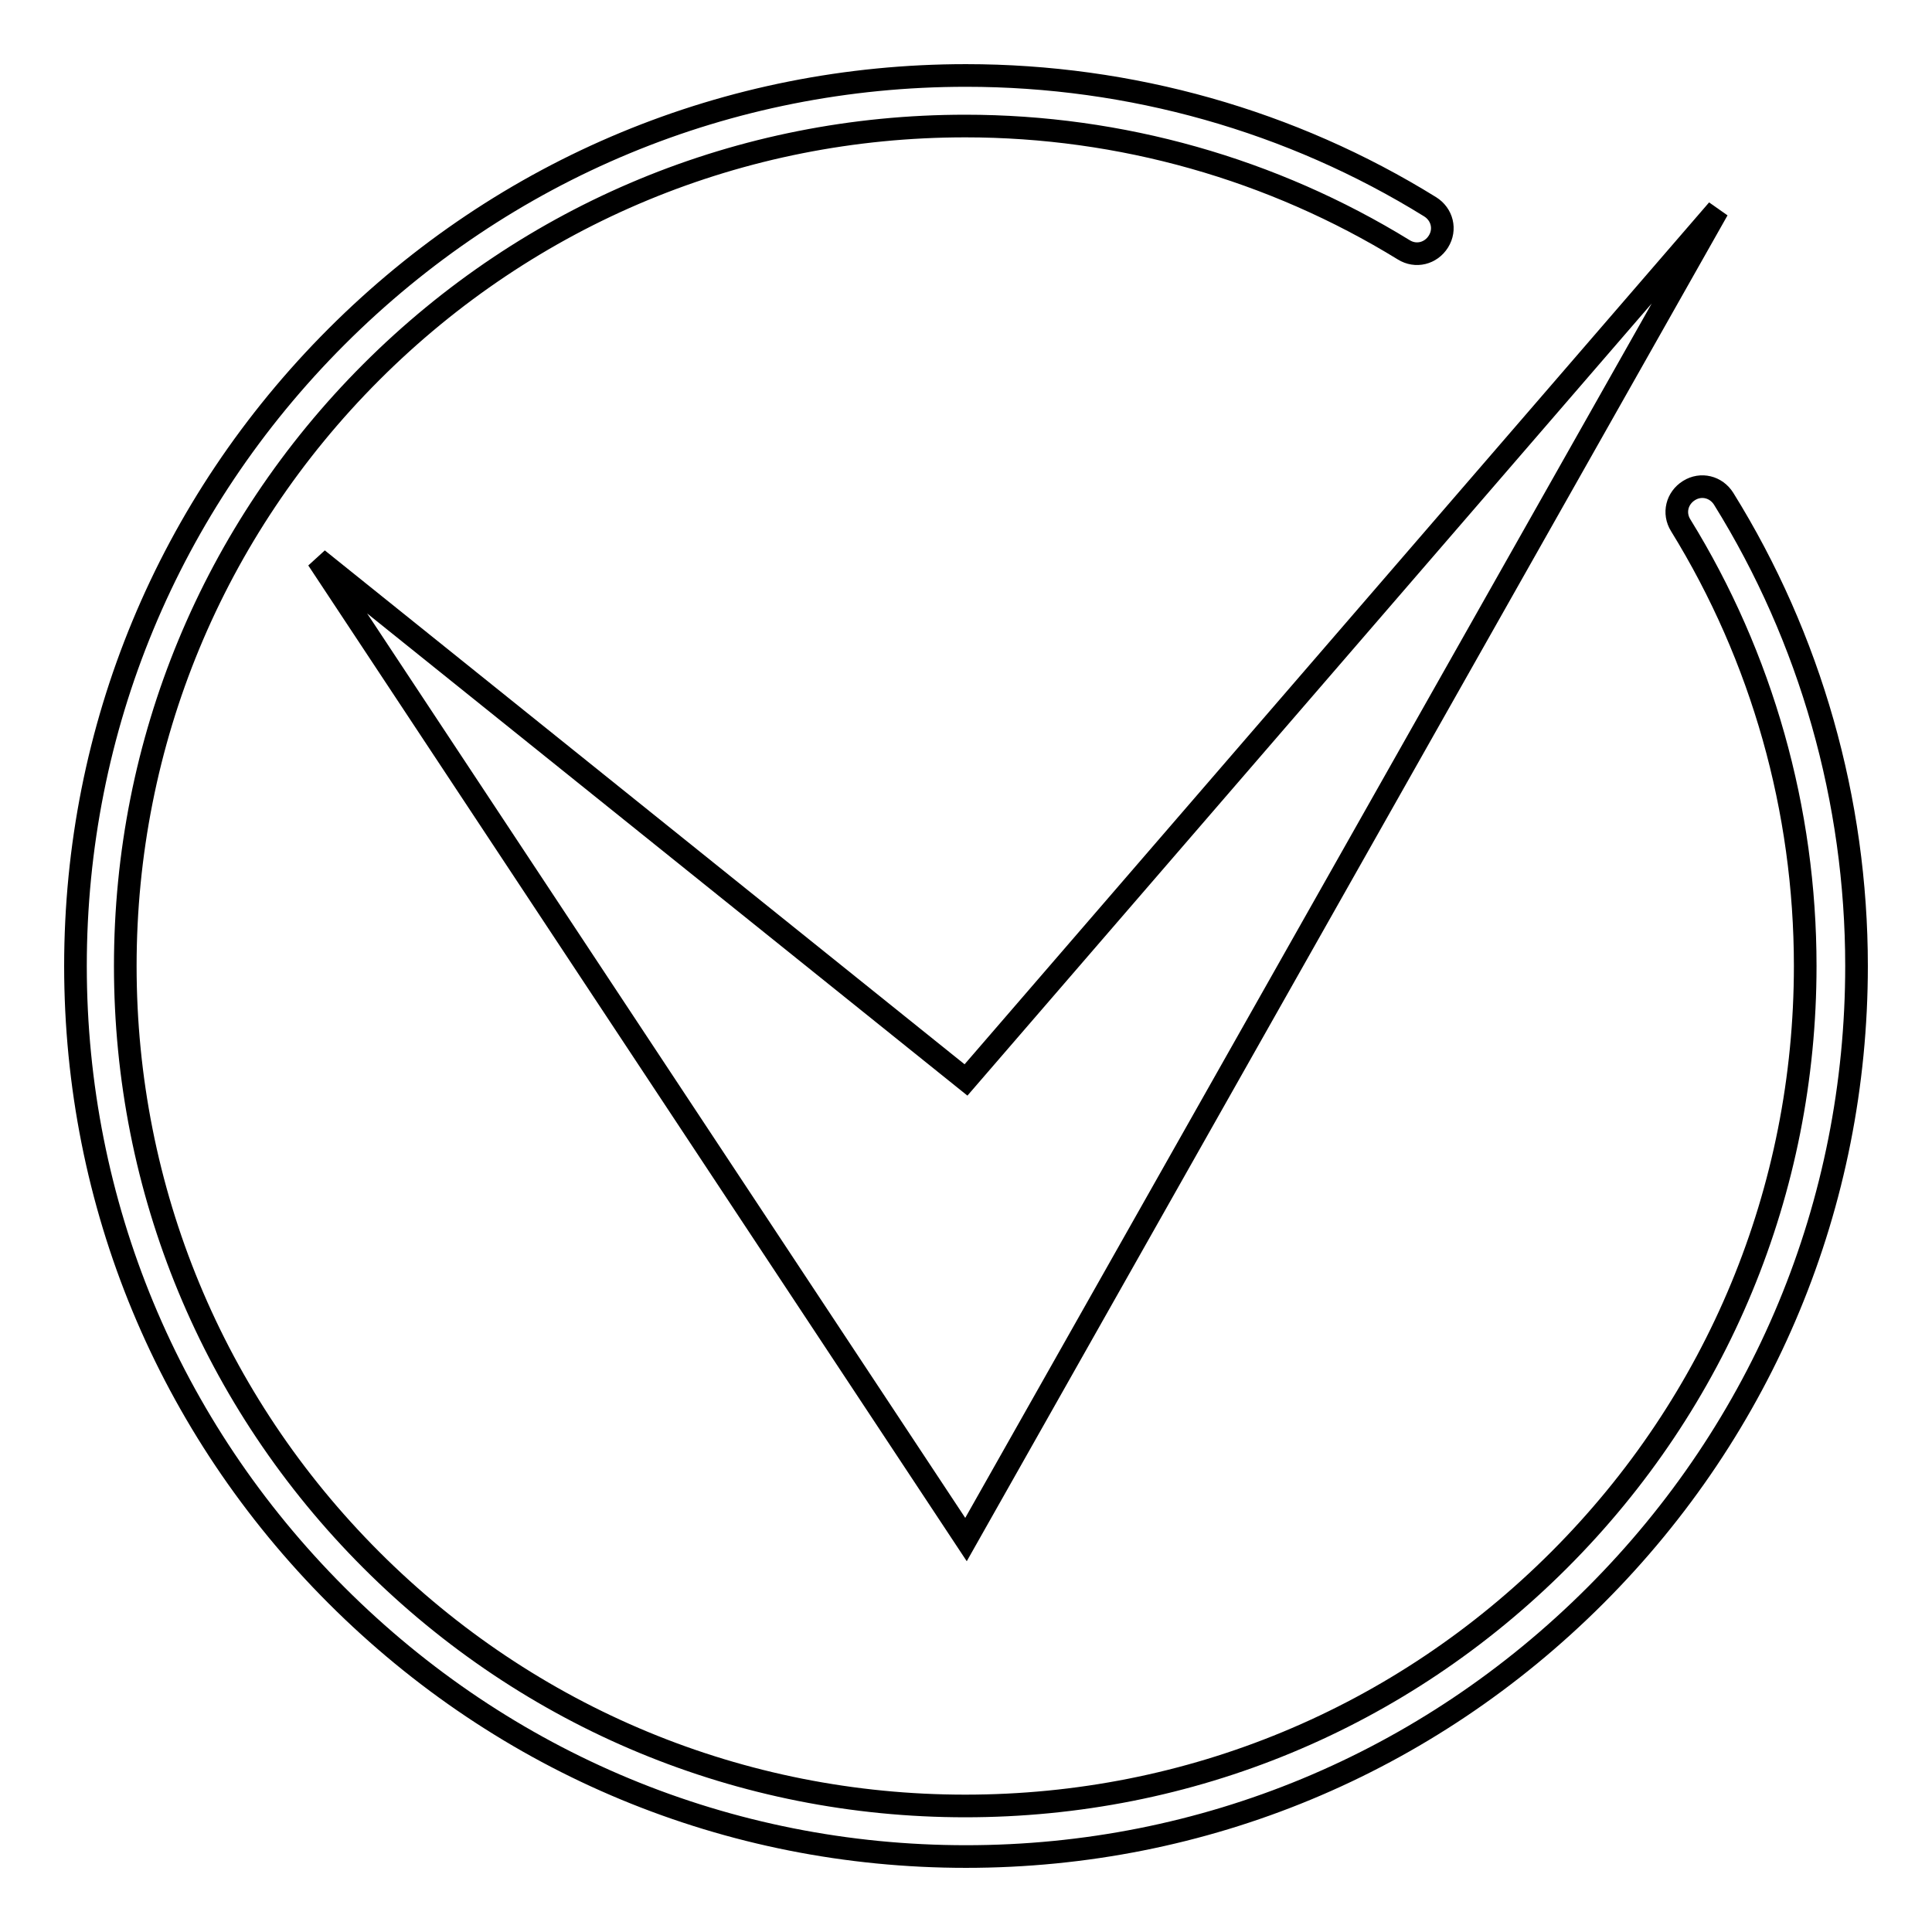 <?xml version="1.0" encoding="utf-8"?>
<!-- Svg Vector Icons : http://www.onlinewebfonts.com/icon -->
<!DOCTYPE svg PUBLIC "-//W3C//DTD SVG 1.1//EN" "http://www.w3.org/Graphics/SVG/1.1/DTD/svg11.dtd">
<svg version="1.1" xmlns="http://www.w3.org/2000/svg" xmlns:xlink="http://www.w3.org/1999/xlink" x="0px" y="0px" viewBox="0 0 256 256" enable-background="new 0 0 256 256" xml:space="preserve">
<g><g><path stroke-width="3" fill-opacity="0" stroke="#000000"  d="M228.4,66.1c-1-1.6-3-2.1-4.6-1.1c-1.6,1-2.1,3-1.1,4.6c10.8,17.5,16.5,37.7,16.5,58.4c0,29.7-11.6,57.7-32.6,78.7c-21,21-48.9,32.6-78.7,32.6c-29.7,0-57.7-11.6-78.7-32.6c-21-21-32.6-49-32.6-78.7c0-29.7,11.6-57.7,32.6-78.7c21-21,49-32.6,78.7-32.6c20.6,0,40.7,5.7,58.1,16.4c1.6,1,3.6,0.5,4.6-1.1c1-1.6,0.5-3.6-1.1-4.6C171.1,16,149.8,10,128,10c-31.5,0-61.1,12.3-83.4,34.6C22.3,66.9,10,96.5,10,128c0,31.5,12.3,61.1,34.6,83.4C66.9,233.7,96.5,246,128,246c31.5,0,61.1-12.3,83.4-34.6c22.3-22.3,34.6-51.9,34.6-83.4C246,106.1,239.9,84.6,228.4,66.1L228.4,66.1z"/><path stroke-width="3" fill-opacity="0" stroke="#000000"  d="M42.1,74.1L128,204l99.6-176.2L128,143.1L42.1,74.1z"/></g></g>
</svg>